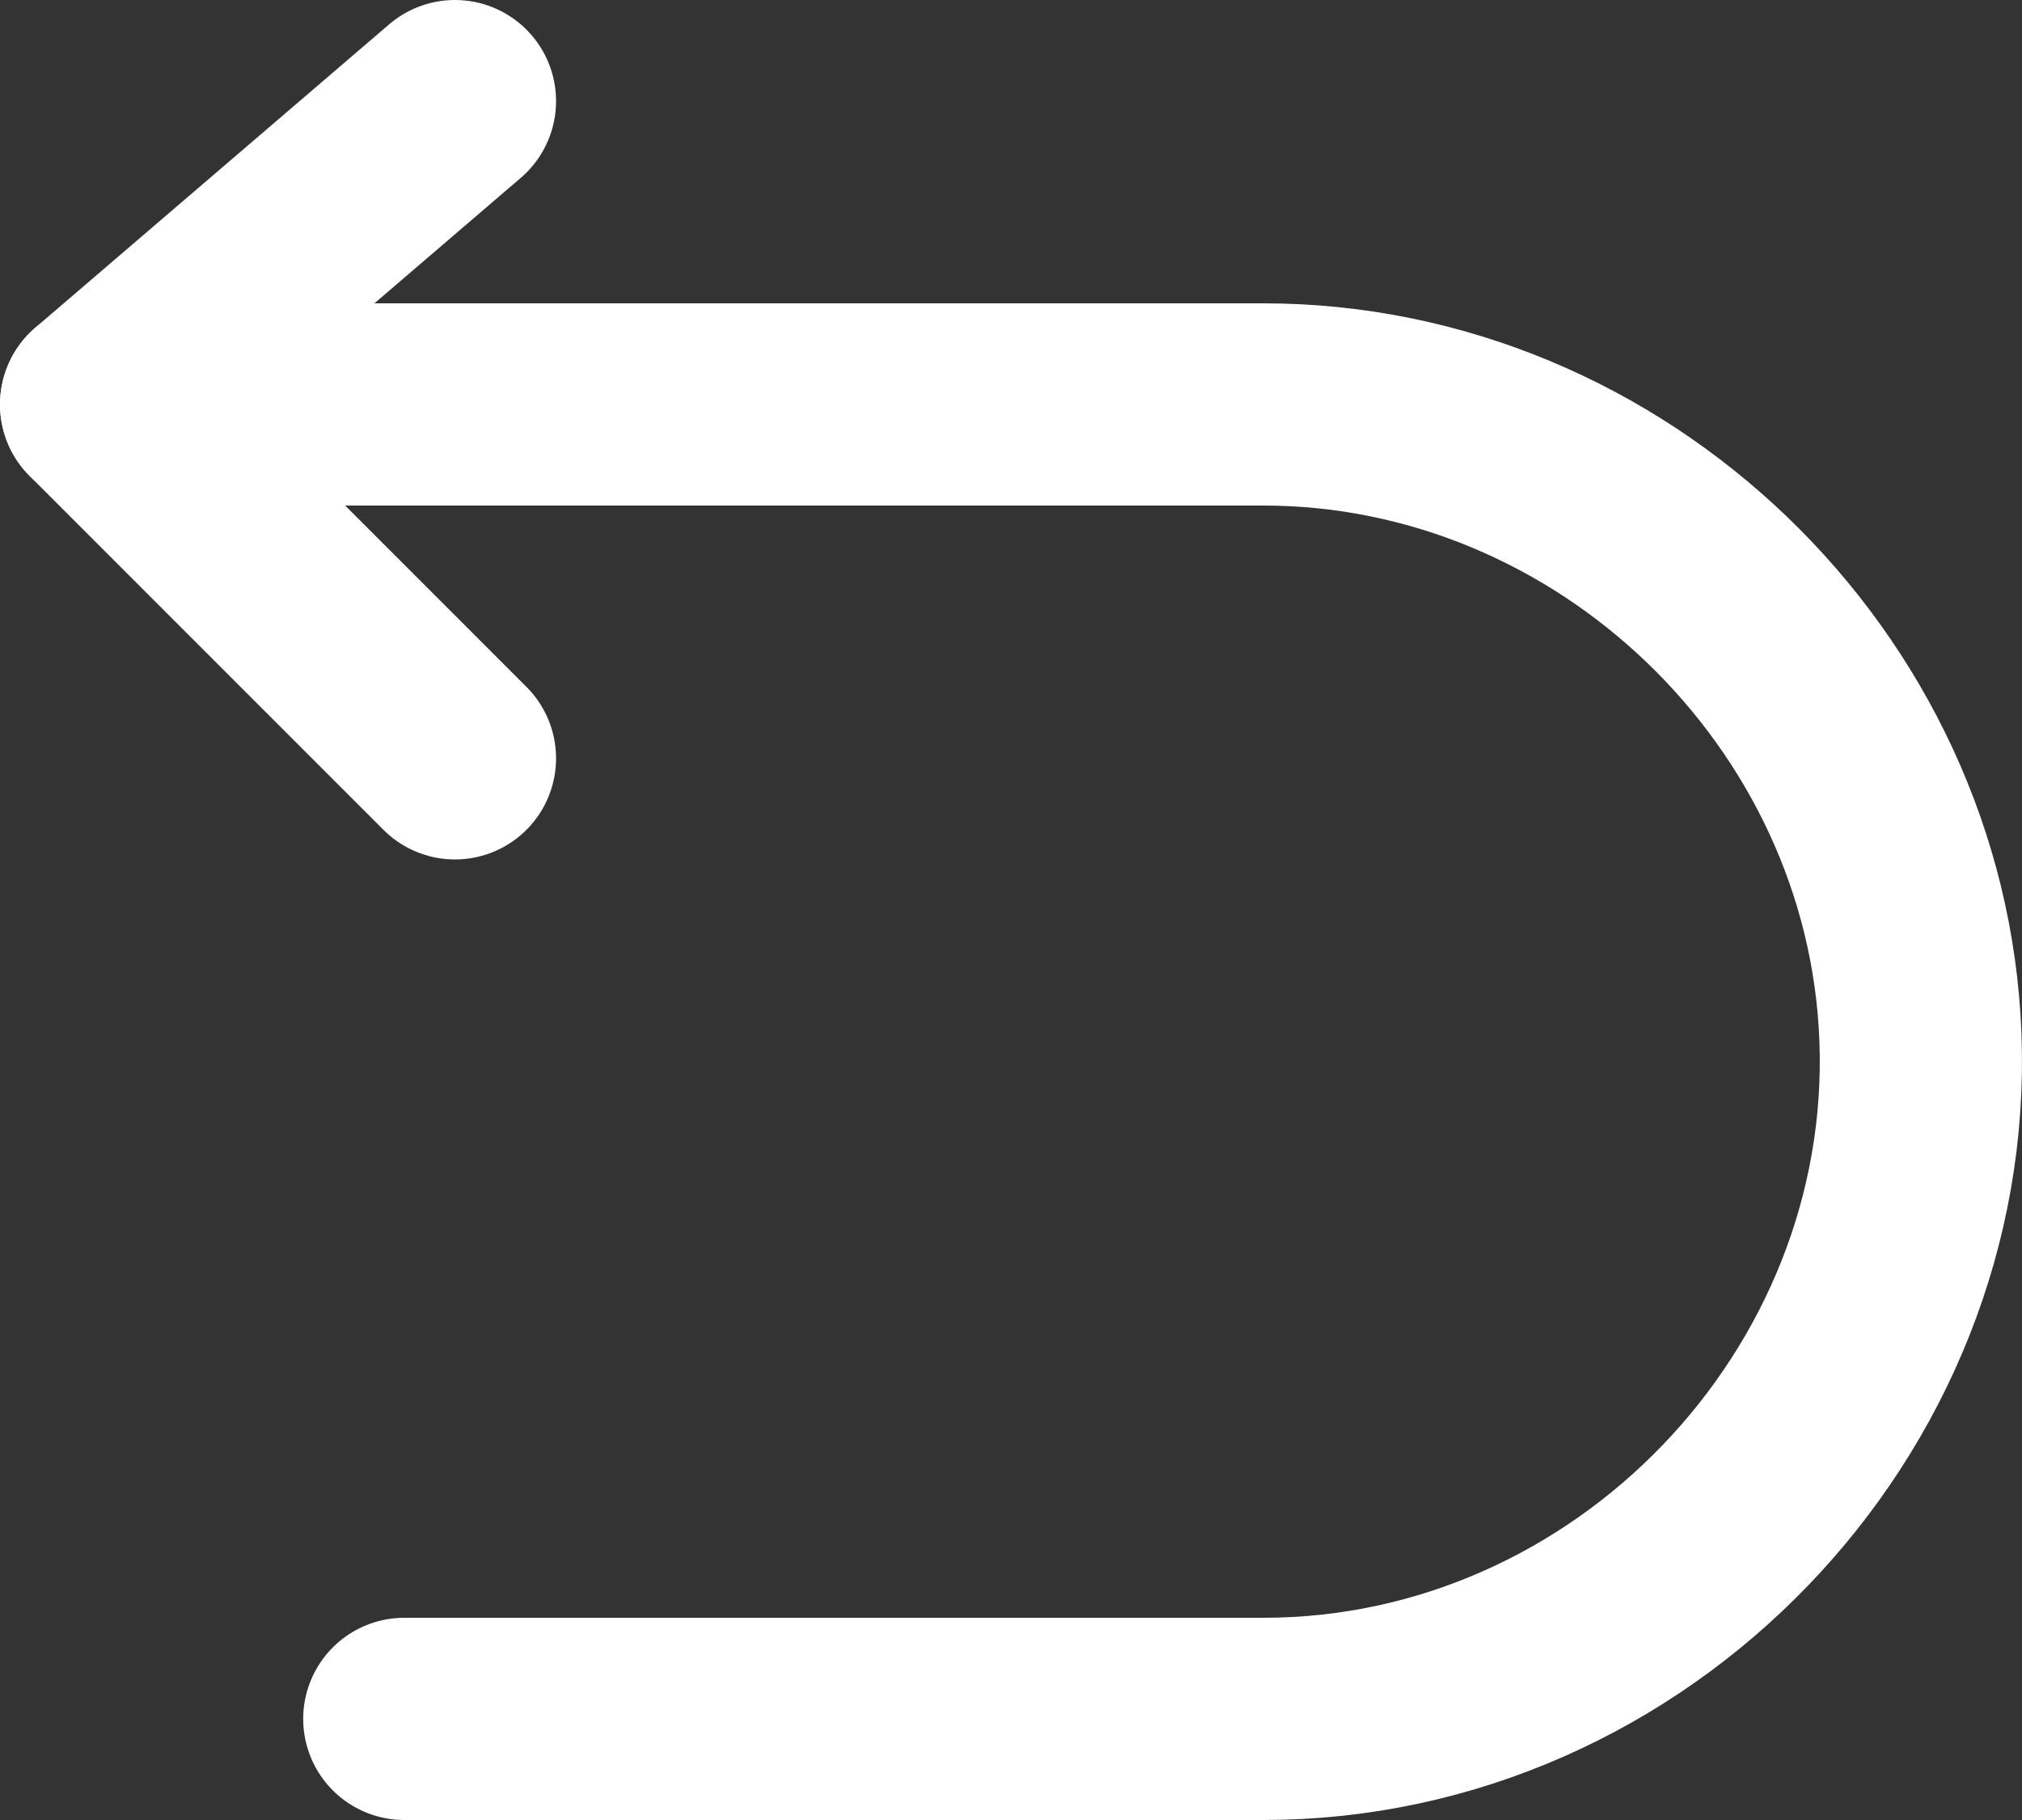<svg width="20" height="18" viewBox="0 0 20 18" fill="none" xmlns="http://www.w3.org/2000/svg">
<rect x="0" y="0" width="20" height="18" fill="#333333" stroke="none"/>
<path d="M4.5 1L1 4L4.5 7.5" stroke="white" stroke-width="2" stroke-linecap="round" stroke-linejoin="round"/>
<path d="M1 4H12.497C15.938 4 18.861 6.81 18.995 10.25C19.137 13.885 16.134 17 12.497 17H3.999" stroke="white" stroke-width="2" stroke-linecap="round" stroke-linejoin="round"/>
</svg>
